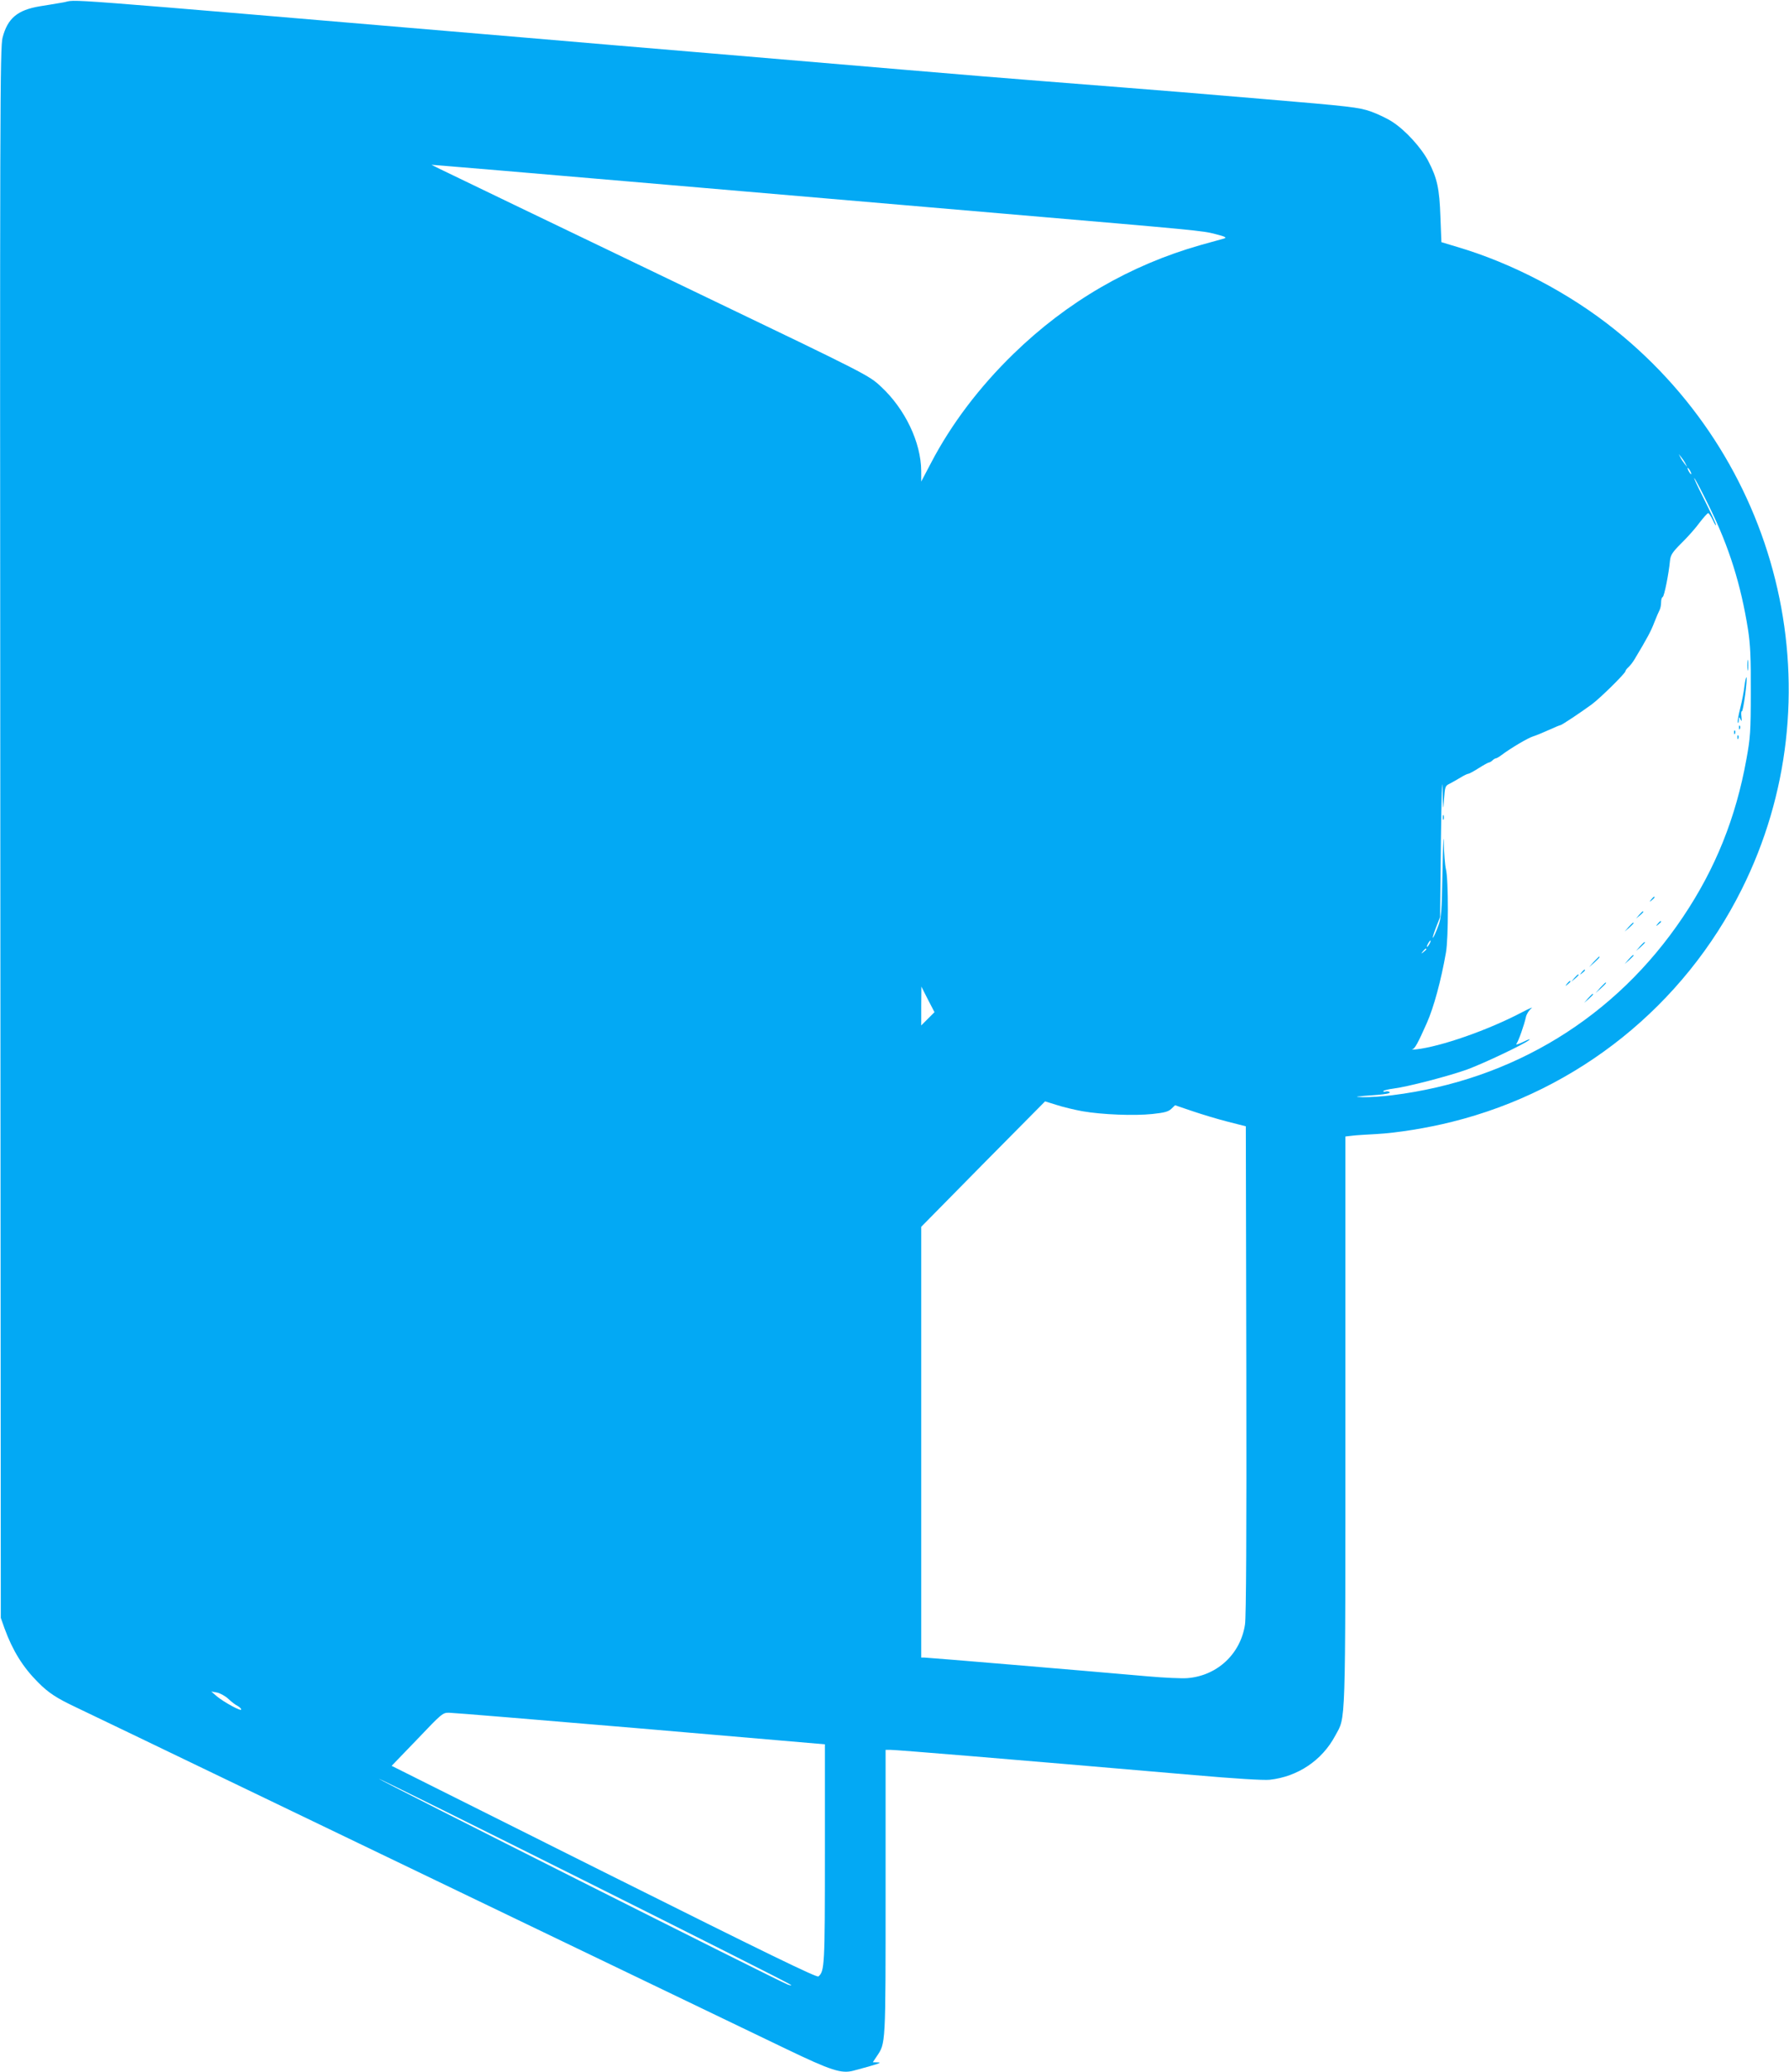 <?xml version="1.0" standalone="no"?>
<!DOCTYPE svg PUBLIC "-//W3C//DTD SVG 20010904//EN"
 "http://www.w3.org/TR/2001/REC-SVG-20010904/DTD/svg10.dtd">
<svg version="1.0" xmlns="http://www.w3.org/2000/svg"
 width="1105pt" height="1280pt" viewBox="0 0 1105 1280"
 preserveAspectRatio="xMidYMid meet">
<g transform="translate(0,1280) scale(0.1,-0.1)"
fill="#03a9f4" stroke="none">
<path d="M390 12785 c-41 -7 -106 -18 -145 -24 -137 -23 -198 -74 -229 -193
-16 -58 -17 -427 -14 -4913 l3 -4850 23 -65 c50 -137 113 -239 207 -333 65
-66 117 -99 238 -156 56 -27 530 -254 1052 -506 939 -452 2827 -1361 3329
-1602 281 -135 343 -155 418 -135 147 39 182 51 151 51 l-32 1 24 36 c56 83
55 63 55 1016 l0 878 28 0 c50 -1 683 -53 1877 -156 250 -22 432 -33 467 -29
174 19 324 120 405 272 66 123 63 9 63 1945 l0 1757 43 5 c23 3 89 7 147 10
128 7 316 37 470 76 778 194 1430 718 1788 1436 588 1177 261 2620 -783 3457
-281 226 -636 412 -976 512 l-96 29 -6 155 c-6 177 -20 240 -75 346 -43 82
-140 189 -220 241 -31 21 -92 50 -137 66 -74 25 -122 31 -670 77 -324 28 -707
59 -850 70 -143 11 -377 30 -520 41 -143 11 -525 42 -850 70 -324 27 -855 73
-1180 100 -324 27 -855 72 -1180 100 -3011 255 -2720 233 -2825 215z m3480
-1105 c580 -50 1105 -95 1165 -100 61 -5 585 -50 1165 -100 1192 -102 1228
-105 1307 -126 63 -16 73 -22 52 -28 -8 -2 -72 -20 -144 -40 -435 -124 -824
-350 -1154 -671 -212 -206 -386 -436 -511 -676 l-60 -114 0 65 c-1 177 -100
384 -249 522 -74 69 -81 73 -1091 558 -1015 488 -1572 756 -1635 787 l-50 25
75 -6 c41 -3 550 -46 1130 -96z m6541 -1745 l10 -20 -16 20 c-9 11 -21 29 -26
40 l-10 20 16 -20 c9 -11 21 -29 26 -40z m29 -45 c6 -11 8 -20 6 -20 -3 0 -10
9 -16 20 -6 11 -8 20 -6 20 3 0 10 -9 16 -20z m120 -225 c120 -244 193 -477
237 -755 14 -91 18 -171 17 -385 0 -246 -3 -283 -27 -415 -65 -361 -191 -676
-392 -975 -415 -619 -1049 -1008 -1795 -1101 -63 -8 -144 -13 -180 -12 -67 1
-53 4 88 14 50 4 80 10 76 16 -3 5 -15 8 -25 5 -11 -3 -17 -2 -14 3 3 4 31 11
62 15 88 11 345 78 458 119 104 39 345 153 380 181 11 9 -5 4 -35 -11 -30 -15
-50 -20 -44 -13 13 16 49 119 59 166 4 18 19 42 33 53 15 11 -11 1 -58 -24
-207 -109 -500 -212 -655 -229 -22 -2 -32 -2 -22 0 16 4 35 39 90 163 43 97
88 263 118 435 16 87 16 452 0 515 -6 25 -12 99 -13 165 -1 66 -5 -10 -8 -170
-5 -267 -7 -295 -28 -349 -12 -33 -26 -64 -31 -69 -5 -5 3 22 17 59 l27 69 5
475 c3 261 8 405 10 320 3 -139 4 -146 9 -70 6 81 7 85 36 99 17 9 47 26 67
38 21 13 42 23 48 23 5 0 34 16 64 35 30 19 59 35 64 35 4 0 14 6 21 13 6 6
16 12 20 12 4 0 19 8 32 18 60 45 166 108 199 118 19 6 63 24 98 40 35 16 66
29 70 29 8 0 129 81 193 128 53 39 209 193 209 206 0 5 9 16 19 25 10 9 27 31
37 48 78 130 102 175 122 228 13 33 28 68 33 77 5 10 9 31 9 47 0 16 4 31 10
33 9 3 37 140 45 225 4 35 14 51 73 110 38 37 88 94 111 126 24 31 47 57 52
57 4 0 17 -19 28 -42 11 -24 20 -38 20 -31 1 6 -33 78 -74 160 -41 81 -68 139
-59 128 9 -11 51 -92 94 -180z m-1730 -2695 c-6 -11 -13 -20 -16 -20 -2 0 0 9
6 20 6 11 13 20 16 20 2 0 0 -9 -6 -20z m-20 -34 c0 -2 -8 -10 -17 -17 -16
-13 -17 -12 -4 4 13 16 21 21 21 13z m-3079 -430 l-41 -41 0 120 1 120 40 -79
41 -79 -41 -41z m955 -571 c121 -21 319 -29 432 -17 74 8 98 14 117 32 l23 22
109 -37 c59 -20 158 -50 218 -65 l110 -28 3 -1504 c2 -1012 -1 -1526 -8 -1573
-27 -182 -171 -317 -355 -332 -33 -3 -143 2 -245 11 -431 38 -1361 116 -1380
116 l-20 0 0 1331 0 1330 382 388 383 387 71 -22 c39 -13 111 -30 160 -39z
m-5276 -3630 c19 -18 45 -38 58 -44 12 -7 22 -16 22 -22 0 -13 -105 44 -150
81 l-35 30 35 -6 c19 -4 51 -21 70 -39z m2545 -183 l1140 -98 0 -674 c0 -695
-2 -728 -40 -760 -10 -8 -303 134 -1325 645 l-1311 656 158 164 c153 161 158
165 198 164 22 0 553 -44 1180 -97z m930 -1584 c6 -5 -3 -4 -20 2 -58 22
-2525 1264 -2525 1271 0 8 2527 -1256 2545 -1273z"/>
<path d="M10793 8690 c0 -30 2 -43 4 -27 2 15 2 39 0 55 -2 15 -4 2 -4 -28z"/>
<path d="M10775 8563 c-3 -32 -15 -93 -26 -137 -11 -43 -18 -83 -15 -90 2 -6
5 0 6 14 1 23 2 24 11 5 7 -15 8 -11 5 18 -3 20 -1 35 3 33 8 -5 36 202 28
210 -2 3 -8 -21 -12 -53z"/>
<path d="M10741 8304 c0 -11 3 -14 6 -6 3 7 2 16 -1 19 -3 4 -6 -2 -5 -13z"/>
<path d="M10711 8274 c0 -11 3 -14 6 -6 3 7 2 16 -1 19 -3 4 -6 -2 -5 -13z"/>
<path d="M10731 8244 c0 -11 3 -14 6 -6 3 7 2 16 -1 19 -3 4 -6 -2 -5 -13z"/>
<path d="M8912 7750 c0 -14 2 -19 5 -12 2 6 2 18 0 25 -3 6 -5 1 -5 -13z"/>
<path d="M10199 7243 c-13 -16 -12 -17 4 -4 16 13 21 21 13 21 -2 0 -10 -8
-17 -17z"/>
<path d="M10124 7148 l-19 -23 23 19 c21 18 27 26 19 26 -2 0 -12 -10 -23 -22z"/>
<path d="M10239 7093 c-13 -16 -12 -17 4 -4 9 7 17 15 17 17 0 8 -8 3 -21 -13z"/>
<path d="M10059 7073 l-24 -28 28 24 c15 14 27 26 27 28 0 8 -8 1 -31 -24z"/>
<path d="M10129 6953 l-24 -28 28 24 c15 14 27 26 27 28 0 8 -8 1 -31 -24z"/>
<path d="M10059 6873 l-24 -28 28 24 c15 14 27 26 27 28 0 8 -8 1 -31 -24z"/>
<path d="M9844 6858 l-29 -33 33 29 c30 28 37 36 29 36 -2 0 -16 -15 -33 -32z"/>
<path d="M9769 6793 c-13 -16 -12 -17 4 -4 9 7 17 15 17 17 0 8 -8 3 -21 -13z"/>
<path d="M9724 6758 l-19 -23 23 19 c21 18 27 26 19 26 -2 0 -12 -10 -23 -22z"/>
<path d="M9679 6723 c-13 -16 -12 -17 4 -4 9 7 17 15 17 17 0 8 -8 3 -21 -13z"/>
<path d="M9884 6698 l-29 -33 33 29 c30 28 37 36 29 36 -2 0 -16 -15 -33 -32z"/>
<path d="M9809 6633 l-24 -28 28 24 c15 14 27 26 27 28 0 8 -8 1 -31 -24z"/>
</g>
</svg>
